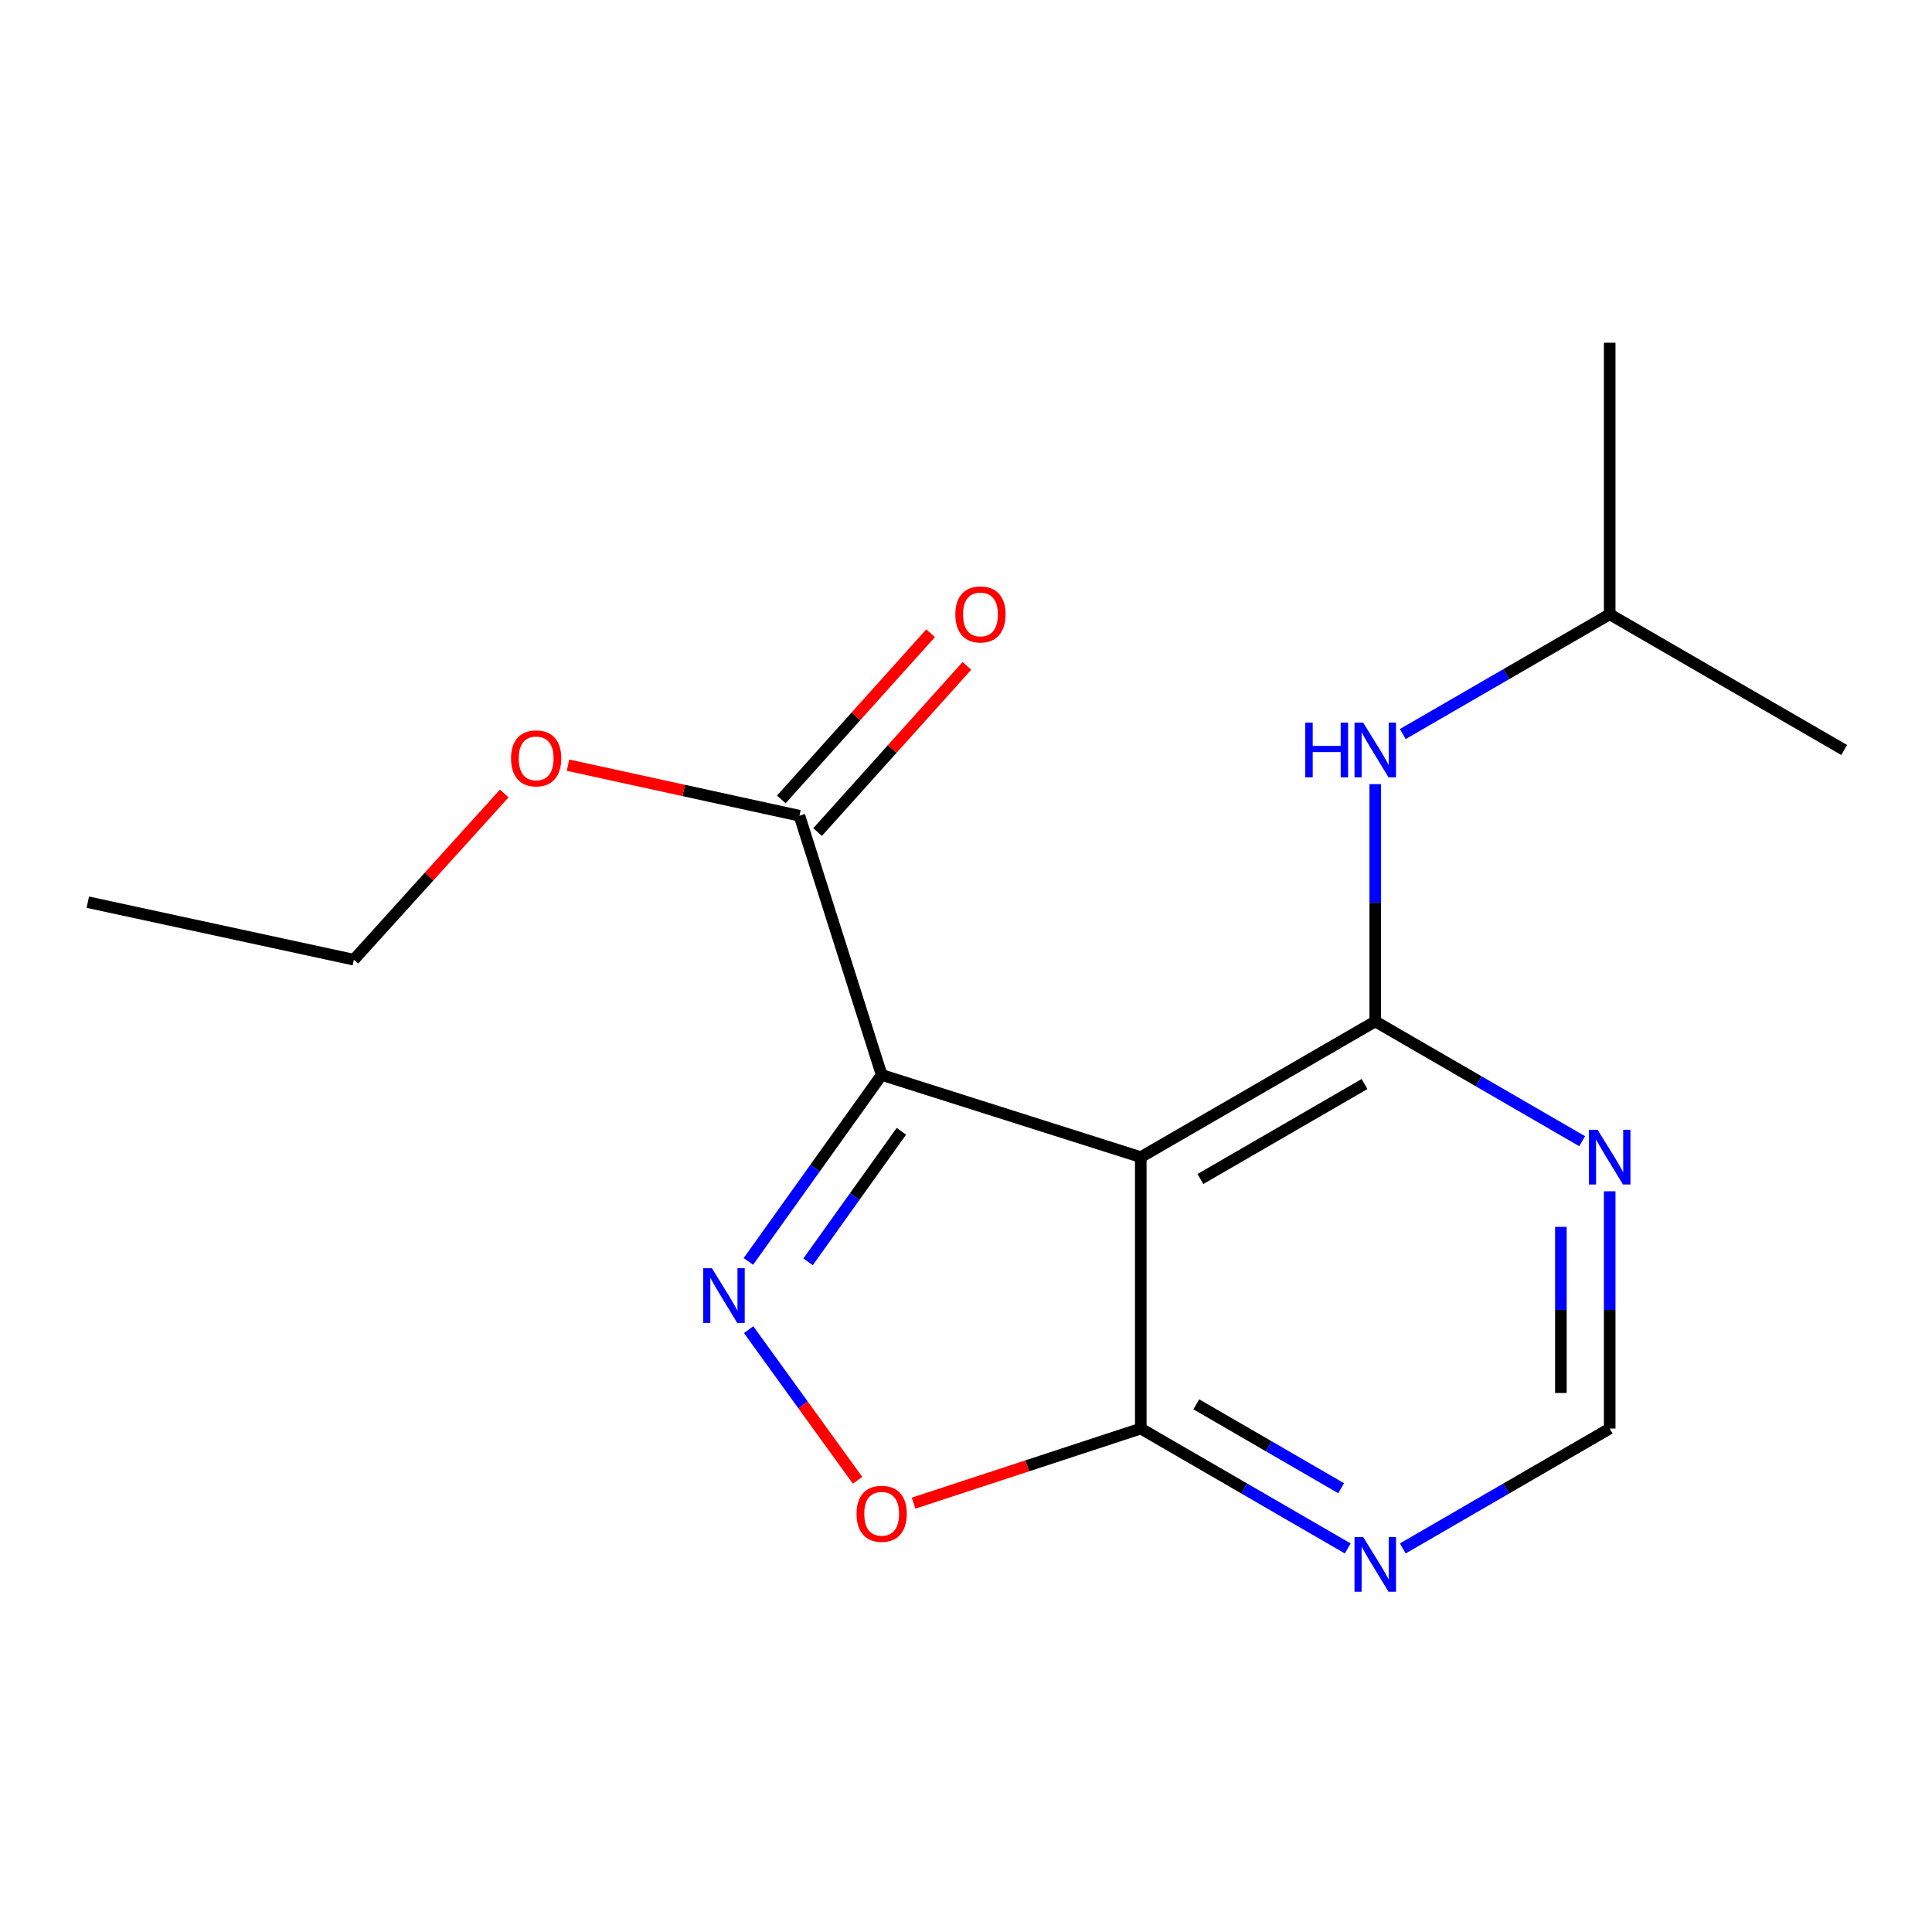 <?xml version='1.0' encoding='iso-8859-1'?>
<svg version='1.1' baseProfile='full'
              xmlns='http://www.w3.org/2000/svg'
                      xmlns:rdkit='http://www.rdkit.org/xml'
                      xmlns:xlink='http://www.w3.org/1999/xlink'
                  xml:space='preserve'
width='1000px' height='1000px' viewBox='0 0 1000 1000'>
<!-- END OF HEADER -->
<rect style='opacity:1.0;fill:#FFFFFF;stroke:none' width='1000' height='1000' x='0' y='0'> </rect>
<path class='bond-0' d='M 456.348,556.375 L 590.463,598.933' style='fill:none;fill-rule:evenodd;stroke:#000000;stroke-width:6px;stroke-linecap:butt;stroke-linejoin:miter;stroke-opacity:1' />
<path class='bond-1' d='M 456.348,556.375 L 421.851,604.646' style='fill:none;fill-rule:evenodd;stroke:#000000;stroke-width:6px;stroke-linecap:butt;stroke-linejoin:miter;stroke-opacity:1' />
<path class='bond-1' d='M 421.851,604.646 L 387.355,652.918' style='fill:none;fill-rule:evenodd;stroke:#0000FF;stroke-width:6px;stroke-linecap:butt;stroke-linejoin:miter;stroke-opacity:1' />
<path class='bond-1' d='M 466.554,585.546 L 442.407,619.336' style='fill:none;fill-rule:evenodd;stroke:#000000;stroke-width:6px;stroke-linecap:butt;stroke-linejoin:miter;stroke-opacity:1' />
<path class='bond-1' d='M 442.407,619.336 L 418.259,653.126' style='fill:none;fill-rule:evenodd;stroke:#0000FF;stroke-width:6px;stroke-linecap:butt;stroke-linejoin:miter;stroke-opacity:1' />
<path class='bond-5' d='M 456.348,556.375 L 413.79,422.232' style='fill:none;fill-rule:evenodd;stroke:#000000;stroke-width:6px;stroke-linecap:butt;stroke-linejoin:miter;stroke-opacity:1' />
<path class='bond-2' d='M 590.463,598.933 L 711.833,528.682' style='fill:none;fill-rule:evenodd;stroke:#000000;stroke-width:6px;stroke-linecap:butt;stroke-linejoin:miter;stroke-opacity:1' />
<path class='bond-2' d='M 621.325,610.261 L 706.284,561.086' style='fill:none;fill-rule:evenodd;stroke:#000000;stroke-width:6px;stroke-linecap:butt;stroke-linejoin:miter;stroke-opacity:1' />
<path class='bond-3' d='M 590.463,598.933 L 590.463,739.42' style='fill:none;fill-rule:evenodd;stroke:#000000;stroke-width:6px;stroke-linecap:butt;stroke-linejoin:miter;stroke-opacity:1' />
<path class='bond-4' d='M 387.486,688.229 L 415.677,727.211' style='fill:none;fill-rule:evenodd;stroke:#0000FF;stroke-width:6px;stroke-linecap:butt;stroke-linejoin:miter;stroke-opacity:1' />
<path class='bond-4' d='M 415.677,727.211 L 443.867,766.194' style='fill:none;fill-rule:evenodd;stroke:#FF0000;stroke-width:6px;stroke-linecap:butt;stroke-linejoin:miter;stroke-opacity:1' />
<path class='bond-6' d='M 711.833,528.682 L 765.381,559.684' style='fill:none;fill-rule:evenodd;stroke:#000000;stroke-width:6px;stroke-linecap:butt;stroke-linejoin:miter;stroke-opacity:1' />
<path class='bond-6' d='M 765.381,559.684 L 818.93,590.685' style='fill:none;fill-rule:evenodd;stroke:#0000FF;stroke-width:6px;stroke-linecap:butt;stroke-linejoin:miter;stroke-opacity:1' />
<path class='bond-8' d='M 711.833,528.682 L 711.833,467.274' style='fill:none;fill-rule:evenodd;stroke:#000000;stroke-width:6px;stroke-linecap:butt;stroke-linejoin:miter;stroke-opacity:1' />
<path class='bond-8' d='M 711.833,467.274 L 711.833,405.867' style='fill:none;fill-rule:evenodd;stroke:#0000FF;stroke-width:6px;stroke-linecap:butt;stroke-linejoin:miter;stroke-opacity:1' />
<path class='bond-7' d='M 590.463,739.42 L 644.025,770.447' style='fill:none;fill-rule:evenodd;stroke:#000000;stroke-width:6px;stroke-linecap:butt;stroke-linejoin:miter;stroke-opacity:1' />
<path class='bond-7' d='M 644.025,770.447 L 697.586,801.474' style='fill:none;fill-rule:evenodd;stroke:#0000FF;stroke-width:6px;stroke-linecap:butt;stroke-linejoin:miter;stroke-opacity:1' />
<path class='bond-7' d='M 619.195,726.866 L 656.689,748.585' style='fill:none;fill-rule:evenodd;stroke:#000000;stroke-width:6px;stroke-linecap:butt;stroke-linejoin:miter;stroke-opacity:1' />
<path class='bond-7' d='M 656.689,748.585 L 694.182,770.304' style='fill:none;fill-rule:evenodd;stroke:#0000FF;stroke-width:6px;stroke-linecap:butt;stroke-linejoin:miter;stroke-opacity:1' />
<path class='bond-17' d='M 590.463,739.42 L 531.67,758.723' style='fill:none;fill-rule:evenodd;stroke:#000000;stroke-width:6px;stroke-linecap:butt;stroke-linejoin:miter;stroke-opacity:1' />
<path class='bond-17' d='M 531.67,758.723 L 472.877,778.025' style='fill:none;fill-rule:evenodd;stroke:#FF0000;stroke-width:6px;stroke-linecap:butt;stroke-linejoin:miter;stroke-opacity:1' />
<path class='bond-10' d='M 423.187,430.674 L 461.829,387.663' style='fill:none;fill-rule:evenodd;stroke:#000000;stroke-width:6px;stroke-linecap:butt;stroke-linejoin:miter;stroke-opacity:1' />
<path class='bond-10' d='M 461.829,387.663 L 500.47,344.651' style='fill:none;fill-rule:evenodd;stroke:#FF0000;stroke-width:6px;stroke-linecap:butt;stroke-linejoin:miter;stroke-opacity:1' />
<path class='bond-10' d='M 404.393,413.79 L 443.034,370.778' style='fill:none;fill-rule:evenodd;stroke:#000000;stroke-width:6px;stroke-linecap:butt;stroke-linejoin:miter;stroke-opacity:1' />
<path class='bond-10' d='M 443.034,370.778 L 481.675,327.766' style='fill:none;fill-rule:evenodd;stroke:#FF0000;stroke-width:6px;stroke-linecap:butt;stroke-linejoin:miter;stroke-opacity:1' />
<path class='bond-11' d='M 413.79,422.232 L 353.896,409.142' style='fill:none;fill-rule:evenodd;stroke:#000000;stroke-width:6px;stroke-linecap:butt;stroke-linejoin:miter;stroke-opacity:1' />
<path class='bond-11' d='M 353.896,409.142 L 294.001,396.051' style='fill:none;fill-rule:evenodd;stroke:#FF0000;stroke-width:6px;stroke-linecap:butt;stroke-linejoin:miter;stroke-opacity:1' />
<path class='bond-18' d='M 833.175,616.605 L 833.175,678.013' style='fill:none;fill-rule:evenodd;stroke:#0000FF;stroke-width:6px;stroke-linecap:butt;stroke-linejoin:miter;stroke-opacity:1' />
<path class='bond-18' d='M 833.175,678.013 L 833.175,739.42' style='fill:none;fill-rule:evenodd;stroke:#000000;stroke-width:6px;stroke-linecap:butt;stroke-linejoin:miter;stroke-opacity:1' />
<path class='bond-18' d='M 807.91,635.027 L 807.91,678.013' style='fill:none;fill-rule:evenodd;stroke:#0000FF;stroke-width:6px;stroke-linecap:butt;stroke-linejoin:miter;stroke-opacity:1' />
<path class='bond-18' d='M 807.91,678.013 L 807.91,720.998' style='fill:none;fill-rule:evenodd;stroke:#000000;stroke-width:6px;stroke-linecap:butt;stroke-linejoin:miter;stroke-opacity:1' />
<path class='bond-9' d='M 726.079,801.473 L 779.627,770.446' style='fill:none;fill-rule:evenodd;stroke:#0000FF;stroke-width:6px;stroke-linecap:butt;stroke-linejoin:miter;stroke-opacity:1' />
<path class='bond-9' d='M 779.627,770.446 L 833.175,739.42' style='fill:none;fill-rule:evenodd;stroke:#000000;stroke-width:6px;stroke-linecap:butt;stroke-linejoin:miter;stroke-opacity:1' />
<path class='bond-12' d='M 726.078,379.947 L 779.627,348.946' style='fill:none;fill-rule:evenodd;stroke:#0000FF;stroke-width:6px;stroke-linecap:butt;stroke-linejoin:miter;stroke-opacity:1' />
<path class='bond-12' d='M 779.627,348.946 L 833.175,317.944' style='fill:none;fill-rule:evenodd;stroke:#000000;stroke-width:6px;stroke-linecap:butt;stroke-linejoin:miter;stroke-opacity:1' />
<path class='bond-13' d='M 260.998,410.703 L 222.08,453.719' style='fill:none;fill-rule:evenodd;stroke:#FF0000;stroke-width:6px;stroke-linecap:butt;stroke-linejoin:miter;stroke-opacity:1' />
<path class='bond-13' d='M 222.08,453.719 L 183.163,496.736' style='fill:none;fill-rule:evenodd;stroke:#000000;stroke-width:6px;stroke-linecap:butt;stroke-linejoin:miter;stroke-opacity:1' />
<path class='bond-14' d='M 833.175,317.944 L 833.175,177.4' style='fill:none;fill-rule:evenodd;stroke:#000000;stroke-width:6px;stroke-linecap:butt;stroke-linejoin:miter;stroke-opacity:1' />
<path class='bond-15' d='M 833.175,317.944 L 954.545,388.195' style='fill:none;fill-rule:evenodd;stroke:#000000;stroke-width:6px;stroke-linecap:butt;stroke-linejoin:miter;stroke-opacity:1' />
<path class='bond-16' d='M 183.163,496.736 L 45.455,466.965' style='fill:none;fill-rule:evenodd;stroke:#000000;stroke-width:6px;stroke-linecap:butt;stroke-linejoin:miter;stroke-opacity:1' />
<path  class='atom-2' d='M 368.468 656.427
L 377.748 671.427
Q 378.668 672.907, 380.148 675.587
Q 381.628 678.267, 381.708 678.427
L 381.708 656.427
L 385.468 656.427
L 385.468 684.747
L 381.588 684.747
L 371.628 668.347
Q 370.468 666.427, 369.228 664.227
Q 368.028 662.027, 367.668 661.347
L 367.668 684.747
L 363.988 684.747
L 363.988 656.427
L 368.468 656.427
' fill='#0000FF'/>
<path  class='atom-5' d='M 443.348 783.531
Q 443.348 776.731, 446.708 772.931
Q 450.068 769.131, 456.348 769.131
Q 462.628 769.131, 465.988 772.931
Q 469.348 776.731, 469.348 783.531
Q 469.348 790.411, 465.948 794.331
Q 462.548 798.211, 456.348 798.211
Q 450.108 798.211, 446.708 794.331
Q 443.348 790.451, 443.348 783.531
M 456.348 795.011
Q 460.668 795.011, 462.988 792.131
Q 465.348 789.211, 465.348 783.531
Q 465.348 777.971, 462.988 775.171
Q 460.668 772.331, 456.348 772.331
Q 452.028 772.331, 449.668 775.131
Q 447.348 777.931, 447.348 783.531
Q 447.348 789.251, 449.668 792.131
Q 452.028 795.011, 456.348 795.011
' fill='#FF0000'/>
<path  class='atom-7' d='M 826.915 584.773
L 836.195 599.773
Q 837.115 601.253, 838.595 603.933
Q 840.075 606.613, 840.155 606.773
L 840.155 584.773
L 843.915 584.773
L 843.915 613.093
L 840.035 613.093
L 830.075 596.693
Q 828.915 594.773, 827.675 592.573
Q 826.475 590.373, 826.115 589.693
L 826.115 613.093
L 822.435 613.093
L 822.435 584.773
L 826.915 584.773
' fill='#0000FF'/>
<path  class='atom-8' d='M 705.573 795.567
L 714.853 810.567
Q 715.773 812.047, 717.253 814.727
Q 718.733 817.407, 718.813 817.567
L 718.813 795.567
L 722.573 795.567
L 722.573 823.887
L 718.693 823.887
L 708.733 807.487
Q 707.573 805.567, 706.333 803.367
Q 705.133 801.167, 704.773 800.487
L 704.773 823.887
L 701.093 823.887
L 701.093 795.567
L 705.573 795.567
' fill='#0000FF'/>
<path  class='atom-9' d='M 675.613 374.035
L 679.453 374.035
L 679.453 386.075
L 693.933 386.075
L 693.933 374.035
L 697.773 374.035
L 697.773 402.355
L 693.933 402.355
L 693.933 389.275
L 679.453 389.275
L 679.453 402.355
L 675.613 402.355
L 675.613 374.035
' fill='#0000FF'/>
<path  class='atom-9' d='M 705.573 374.035
L 714.853 389.035
Q 715.773 390.515, 717.253 393.195
Q 718.733 395.875, 718.813 396.035
L 718.813 374.035
L 722.573 374.035
L 722.573 402.355
L 718.693 402.355
L 708.733 385.955
Q 707.573 384.035, 706.333 381.835
Q 705.133 379.635, 704.773 378.955
L 704.773 402.355
L 701.093 402.355
L 701.093 374.035
L 705.573 374.035
' fill='#0000FF'/>
<path  class='atom-11' d='M 494.481 318.024
Q 494.481 311.224, 497.841 307.424
Q 501.201 303.624, 507.481 303.624
Q 513.761 303.624, 517.121 307.424
Q 520.481 311.224, 520.481 318.024
Q 520.481 324.904, 517.081 328.824
Q 513.681 332.704, 507.481 332.704
Q 501.241 332.704, 497.841 328.824
Q 494.481 324.944, 494.481 318.024
M 507.481 329.504
Q 511.801 329.504, 514.121 326.624
Q 516.481 323.704, 516.481 318.024
Q 516.481 312.464, 514.121 309.664
Q 511.801 306.824, 507.481 306.824
Q 503.161 306.824, 500.801 309.624
Q 498.481 312.424, 498.481 318.024
Q 498.481 323.744, 500.801 326.624
Q 503.161 329.504, 507.481 329.504
' fill='#FF0000'/>
<path  class='atom-12' d='M 264.514 392.527
Q 264.514 385.727, 267.874 381.927
Q 271.234 378.127, 277.514 378.127
Q 283.794 378.127, 287.154 381.927
Q 290.514 385.727, 290.514 392.527
Q 290.514 399.407, 287.114 403.327
Q 283.714 407.207, 277.514 407.207
Q 271.274 407.207, 267.874 403.327
Q 264.514 399.447, 264.514 392.527
M 277.514 404.007
Q 281.834 404.007, 284.154 401.127
Q 286.514 398.207, 286.514 392.527
Q 286.514 386.967, 284.154 384.167
Q 281.834 381.327, 277.514 381.327
Q 273.194 381.327, 270.834 384.127
Q 268.514 386.927, 268.514 392.527
Q 268.514 398.247, 270.834 401.127
Q 273.194 404.007, 277.514 404.007
' fill='#FF0000'/>
</svg>
